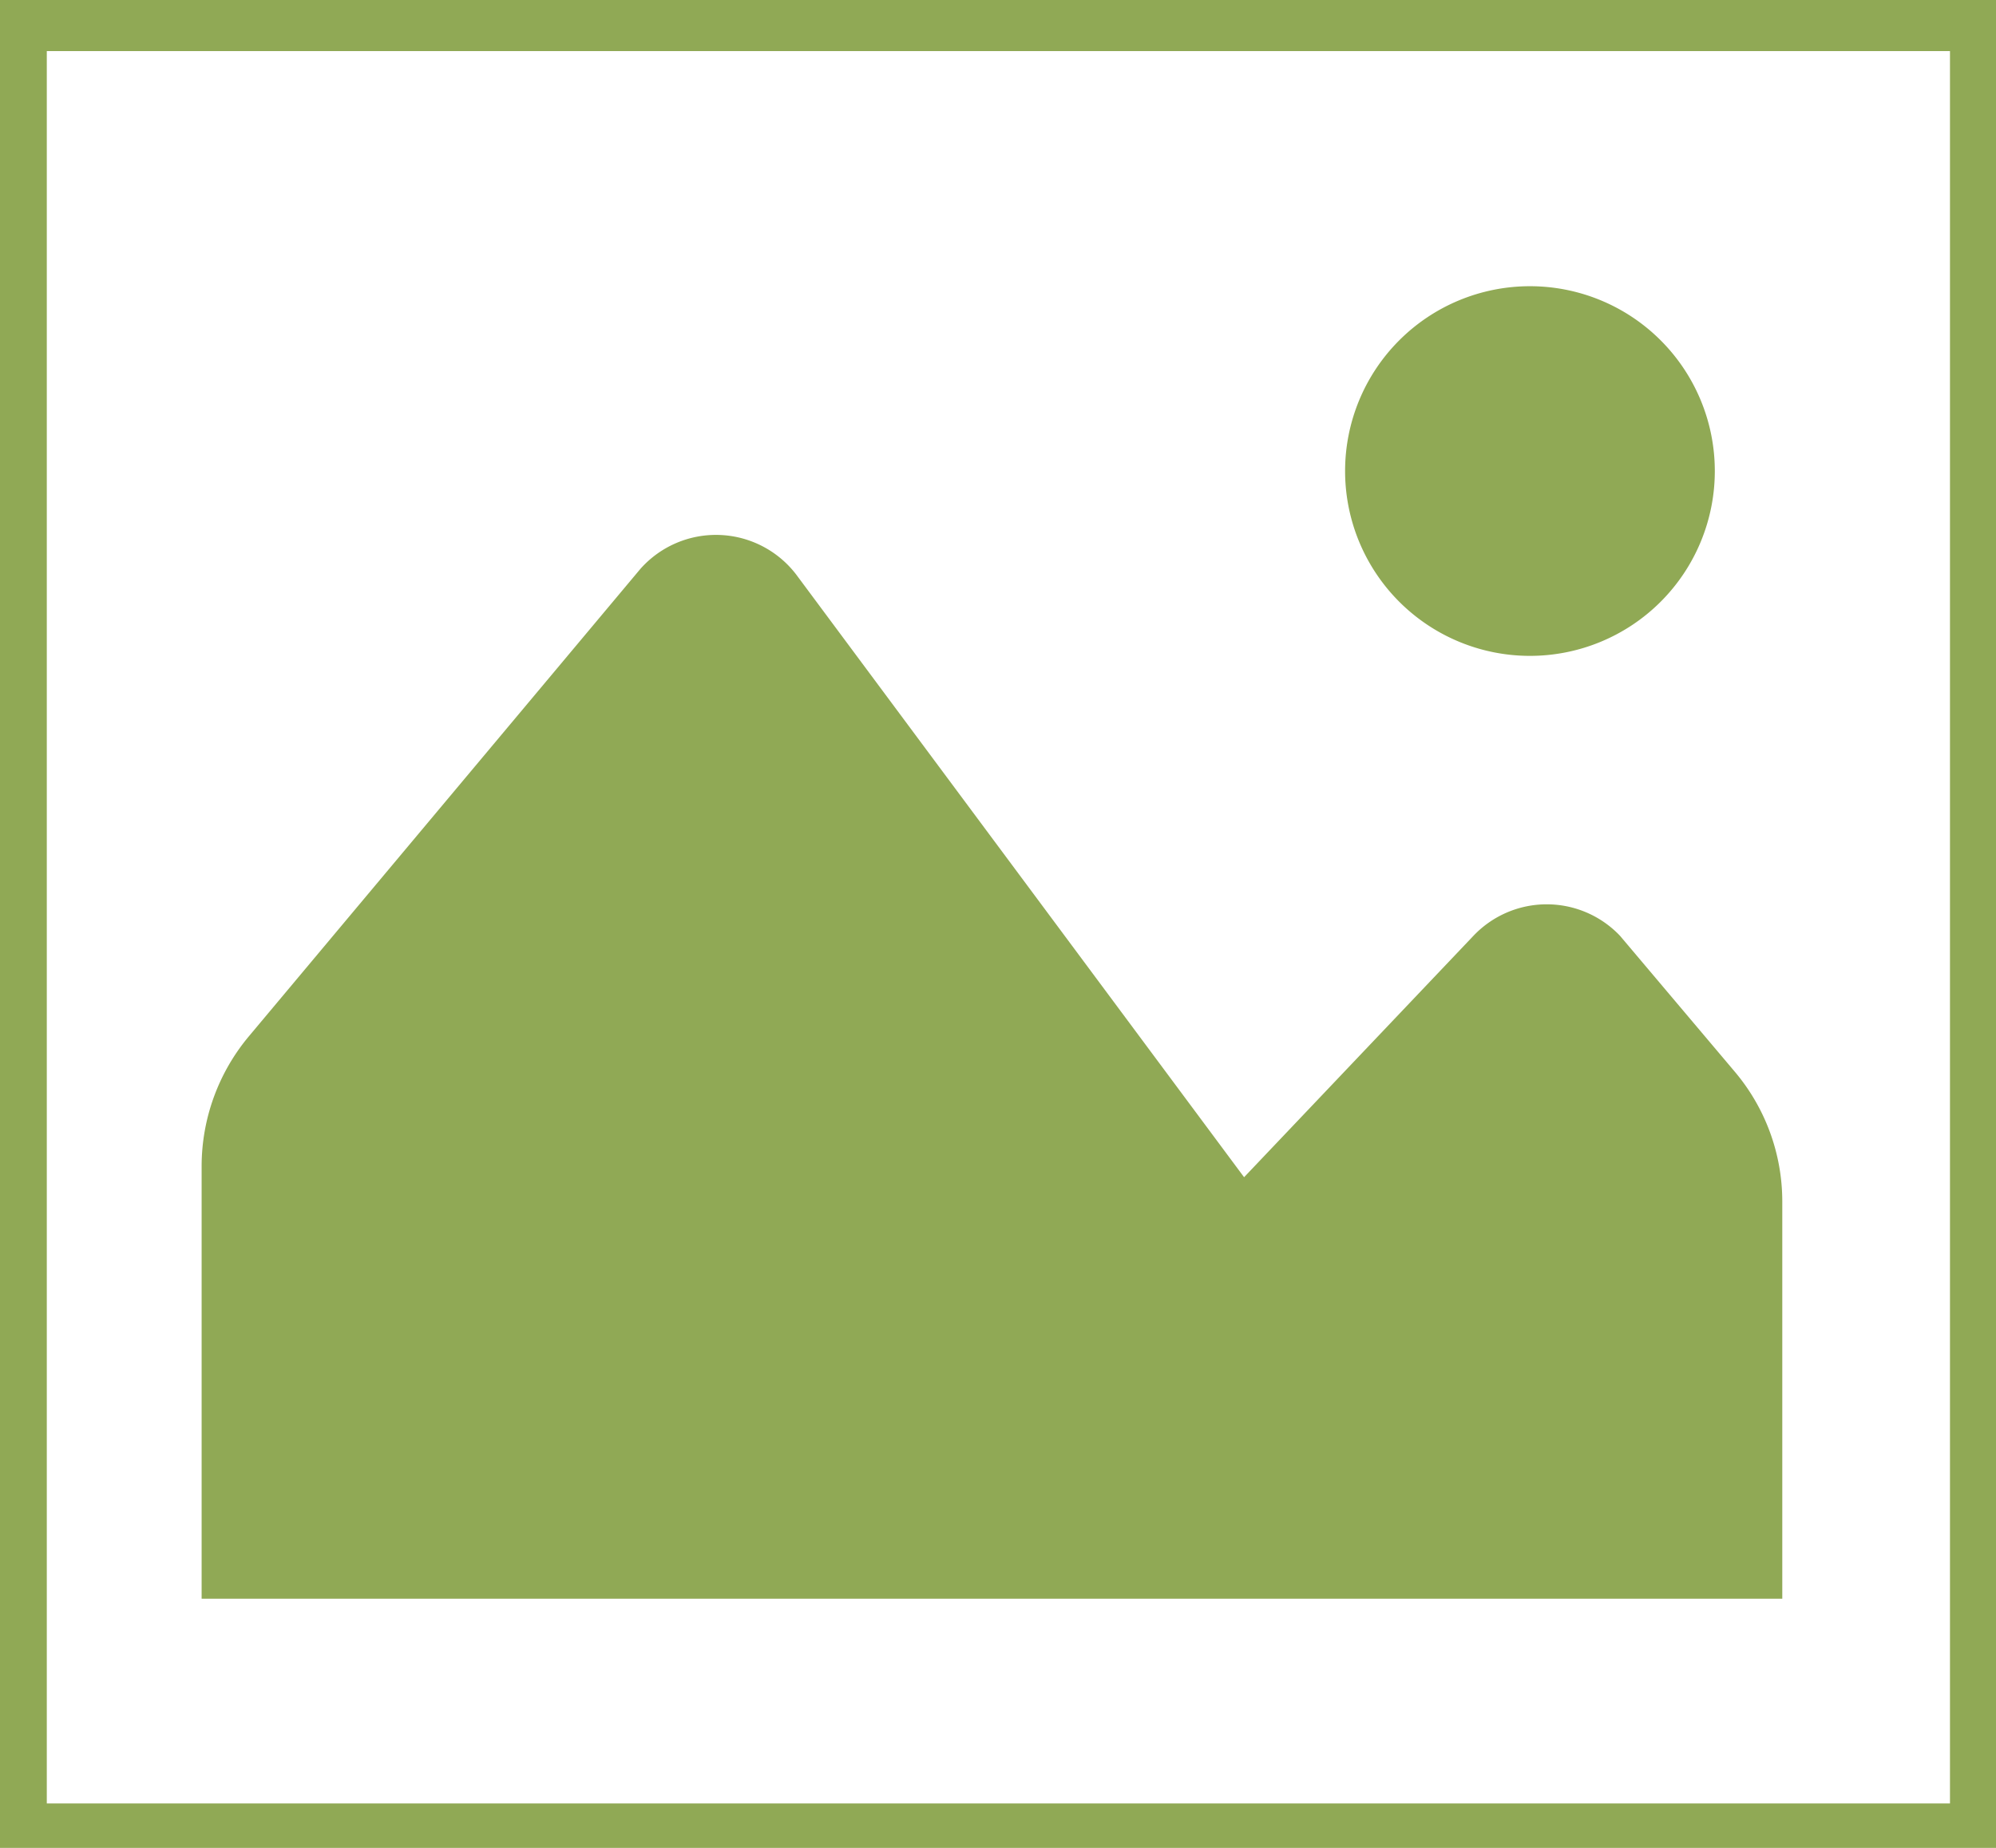 <svg xmlns="http://www.w3.org/2000/svg" viewBox="0 0 51.18 47.39"><defs><style>.cls-1{fill:#90a955;}</style></defs><title>Recurso 7</title><g id="Capa_2" data-name="Capa 2"><g id="iconos"><path class="cls-1" d="M51.18,0H0V47.39H51.18ZM1.2,1.31H50V46.25H1.2ZM45.7,41H5.17V29.9a5.2,5.2,0,0,1,1.2-3.31l10.05-12a2.59,2.59,0,0,1,4,.15L31.9,30.19,37.78,24a2.59,2.59,0,0,1,3.76,0l2.93,3.47a5.16,5.16,0,0,1,1.23,3.34ZM34.49,12.08a4.74,4.74,0,1,1,4.74,4.74A4.74,4.74,0,0,1,34.49,12.08Z"/></g></g></svg>